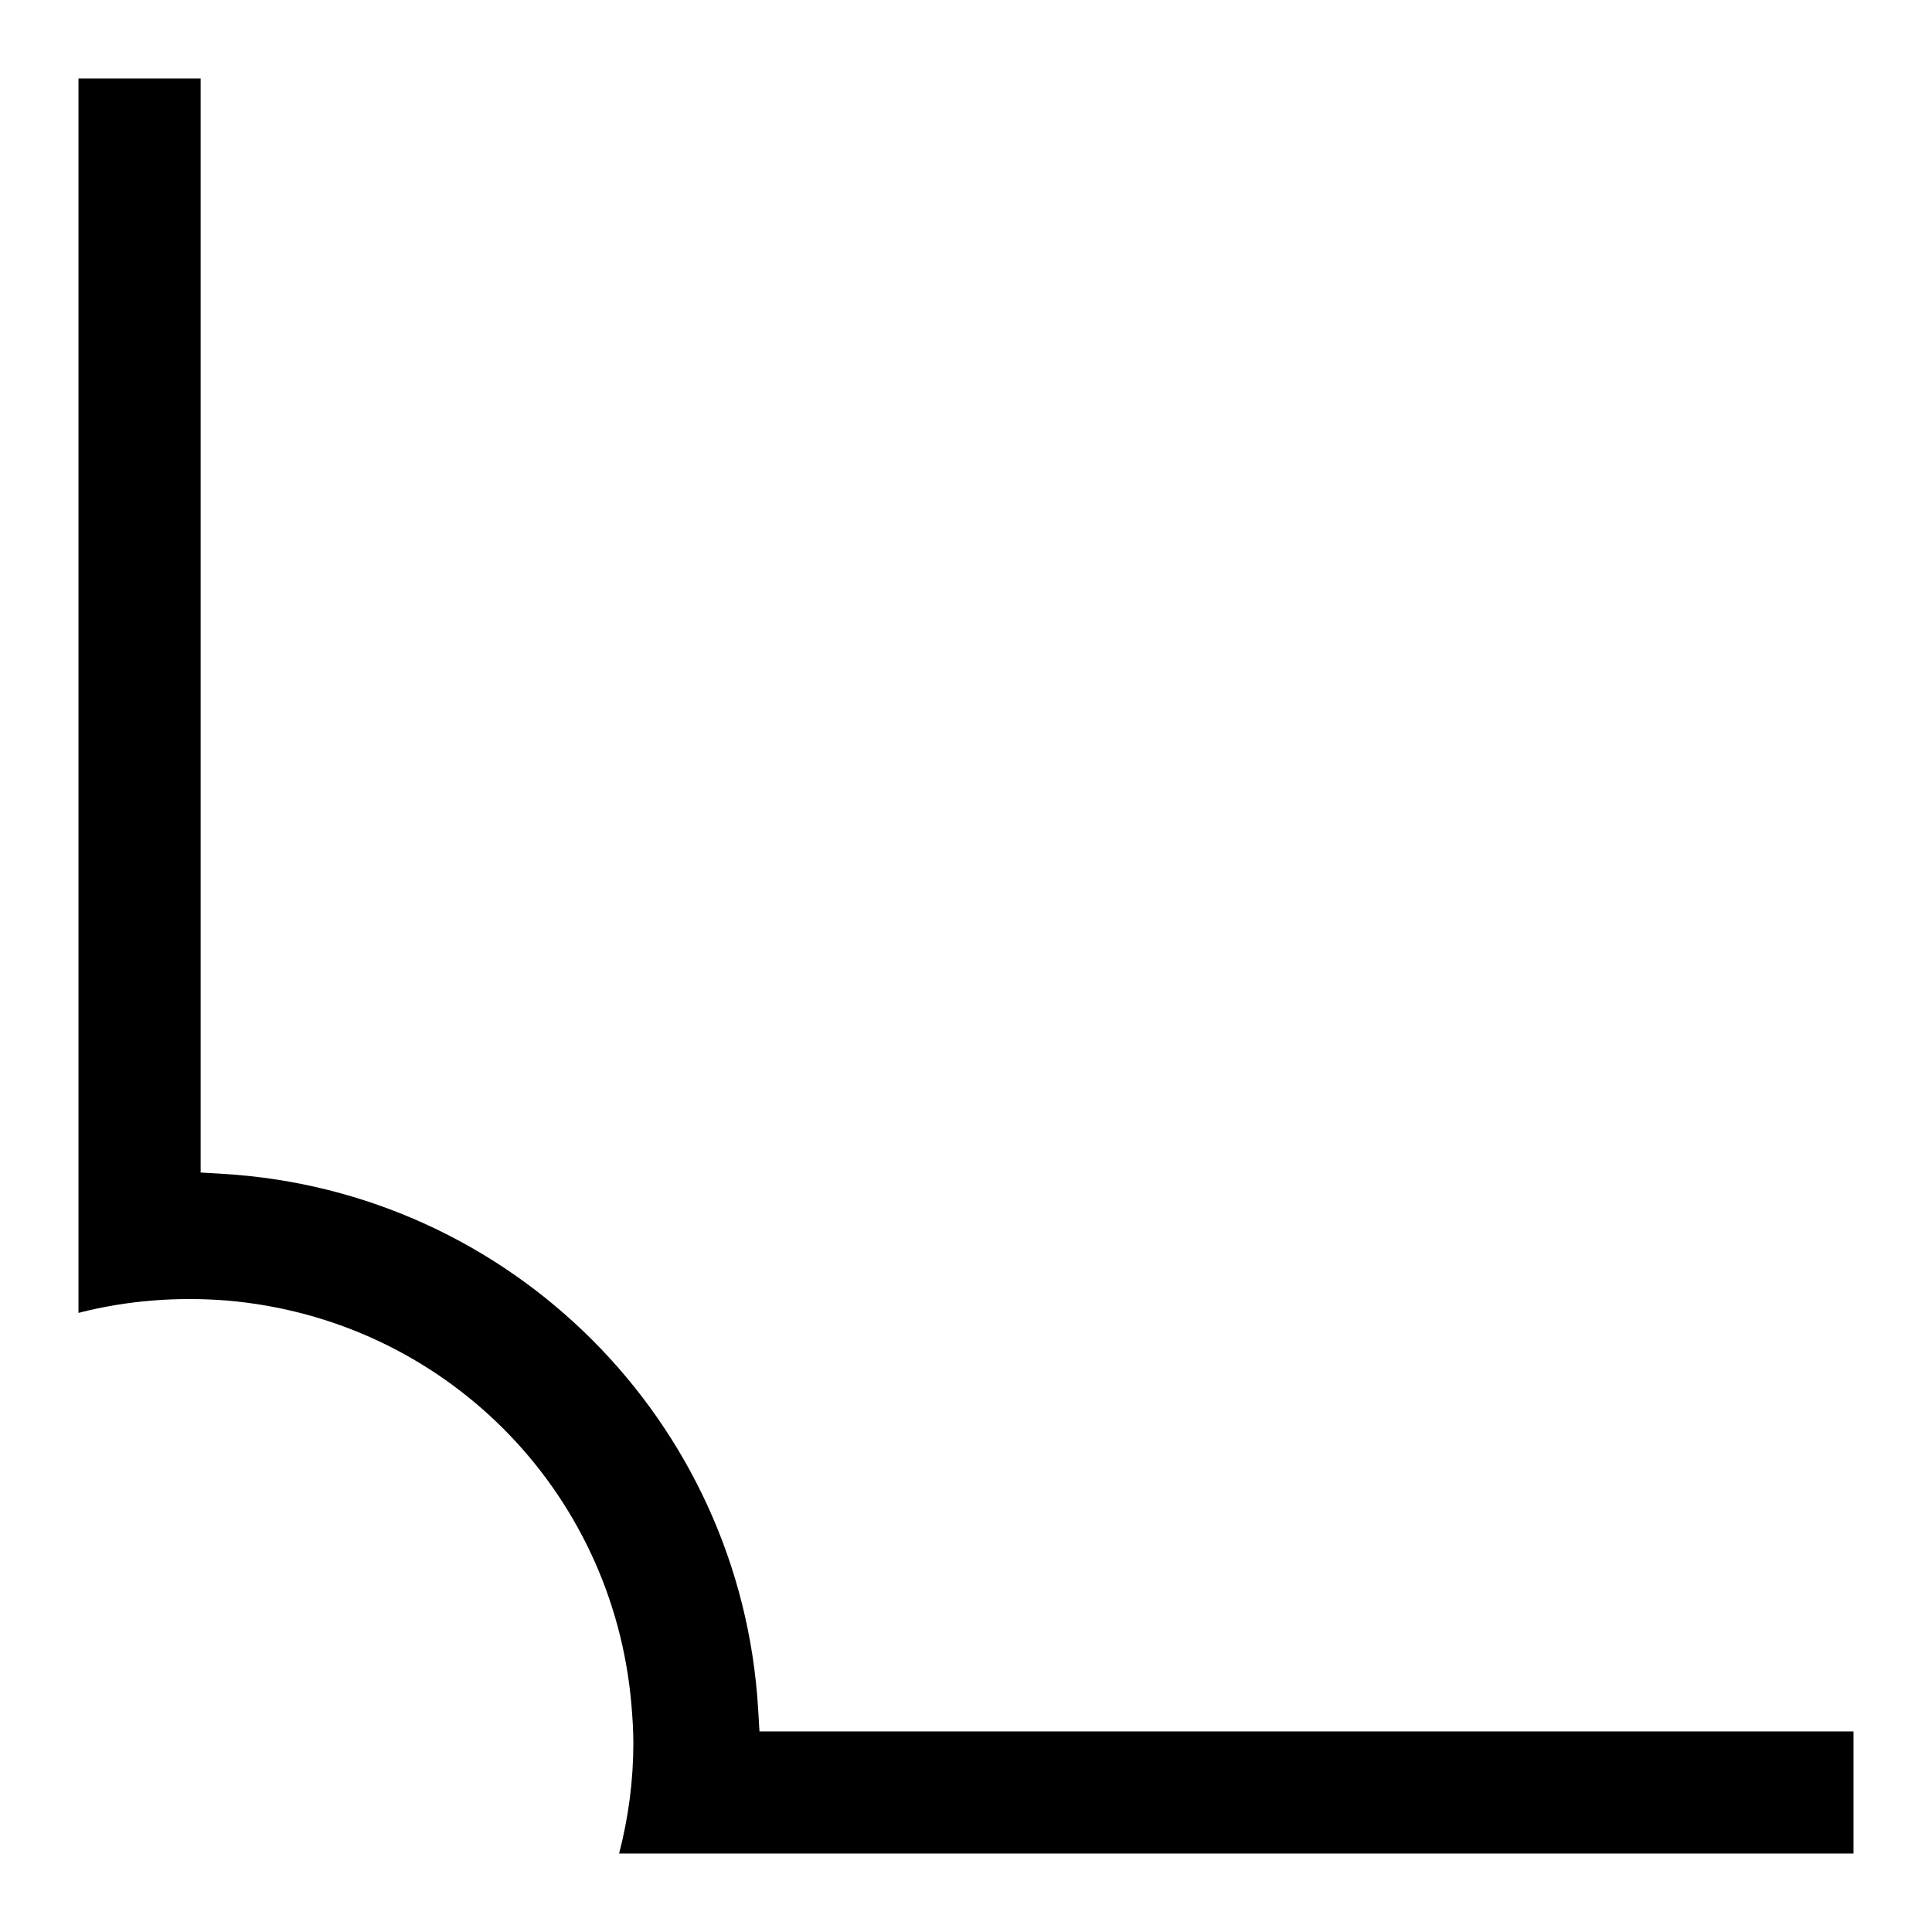 <svg version="1.1" data-id="angle_circle" xmlns="http://www.w3.org/2000/svg" xmlns:xlink="http://www.w3.org/1999/xlink" x="0px" y="0px"
	 width="40px" height="40px" viewBox="1.25 1.313 40 40" enable-background="new 1.25 1.313 40 40" xml:space="preserve">
<path d="M14.068,39.688h25.557v-2.528H16.974l-0.028-0.47c-0.355-5.956-5.116-10.717-11.072-11.073l-0.47-0.028V2.938H2.875v25.557
	c1.014-0.262,2.063-0.336,3.068-0.256c4.479,0.379,8.002,3.903,8.381,8.379c0.021,0.259,0.039,0.518,0.039,0.781
	C14.363,38.166,14.264,38.934,14.068,39.688z"/>
</svg>
